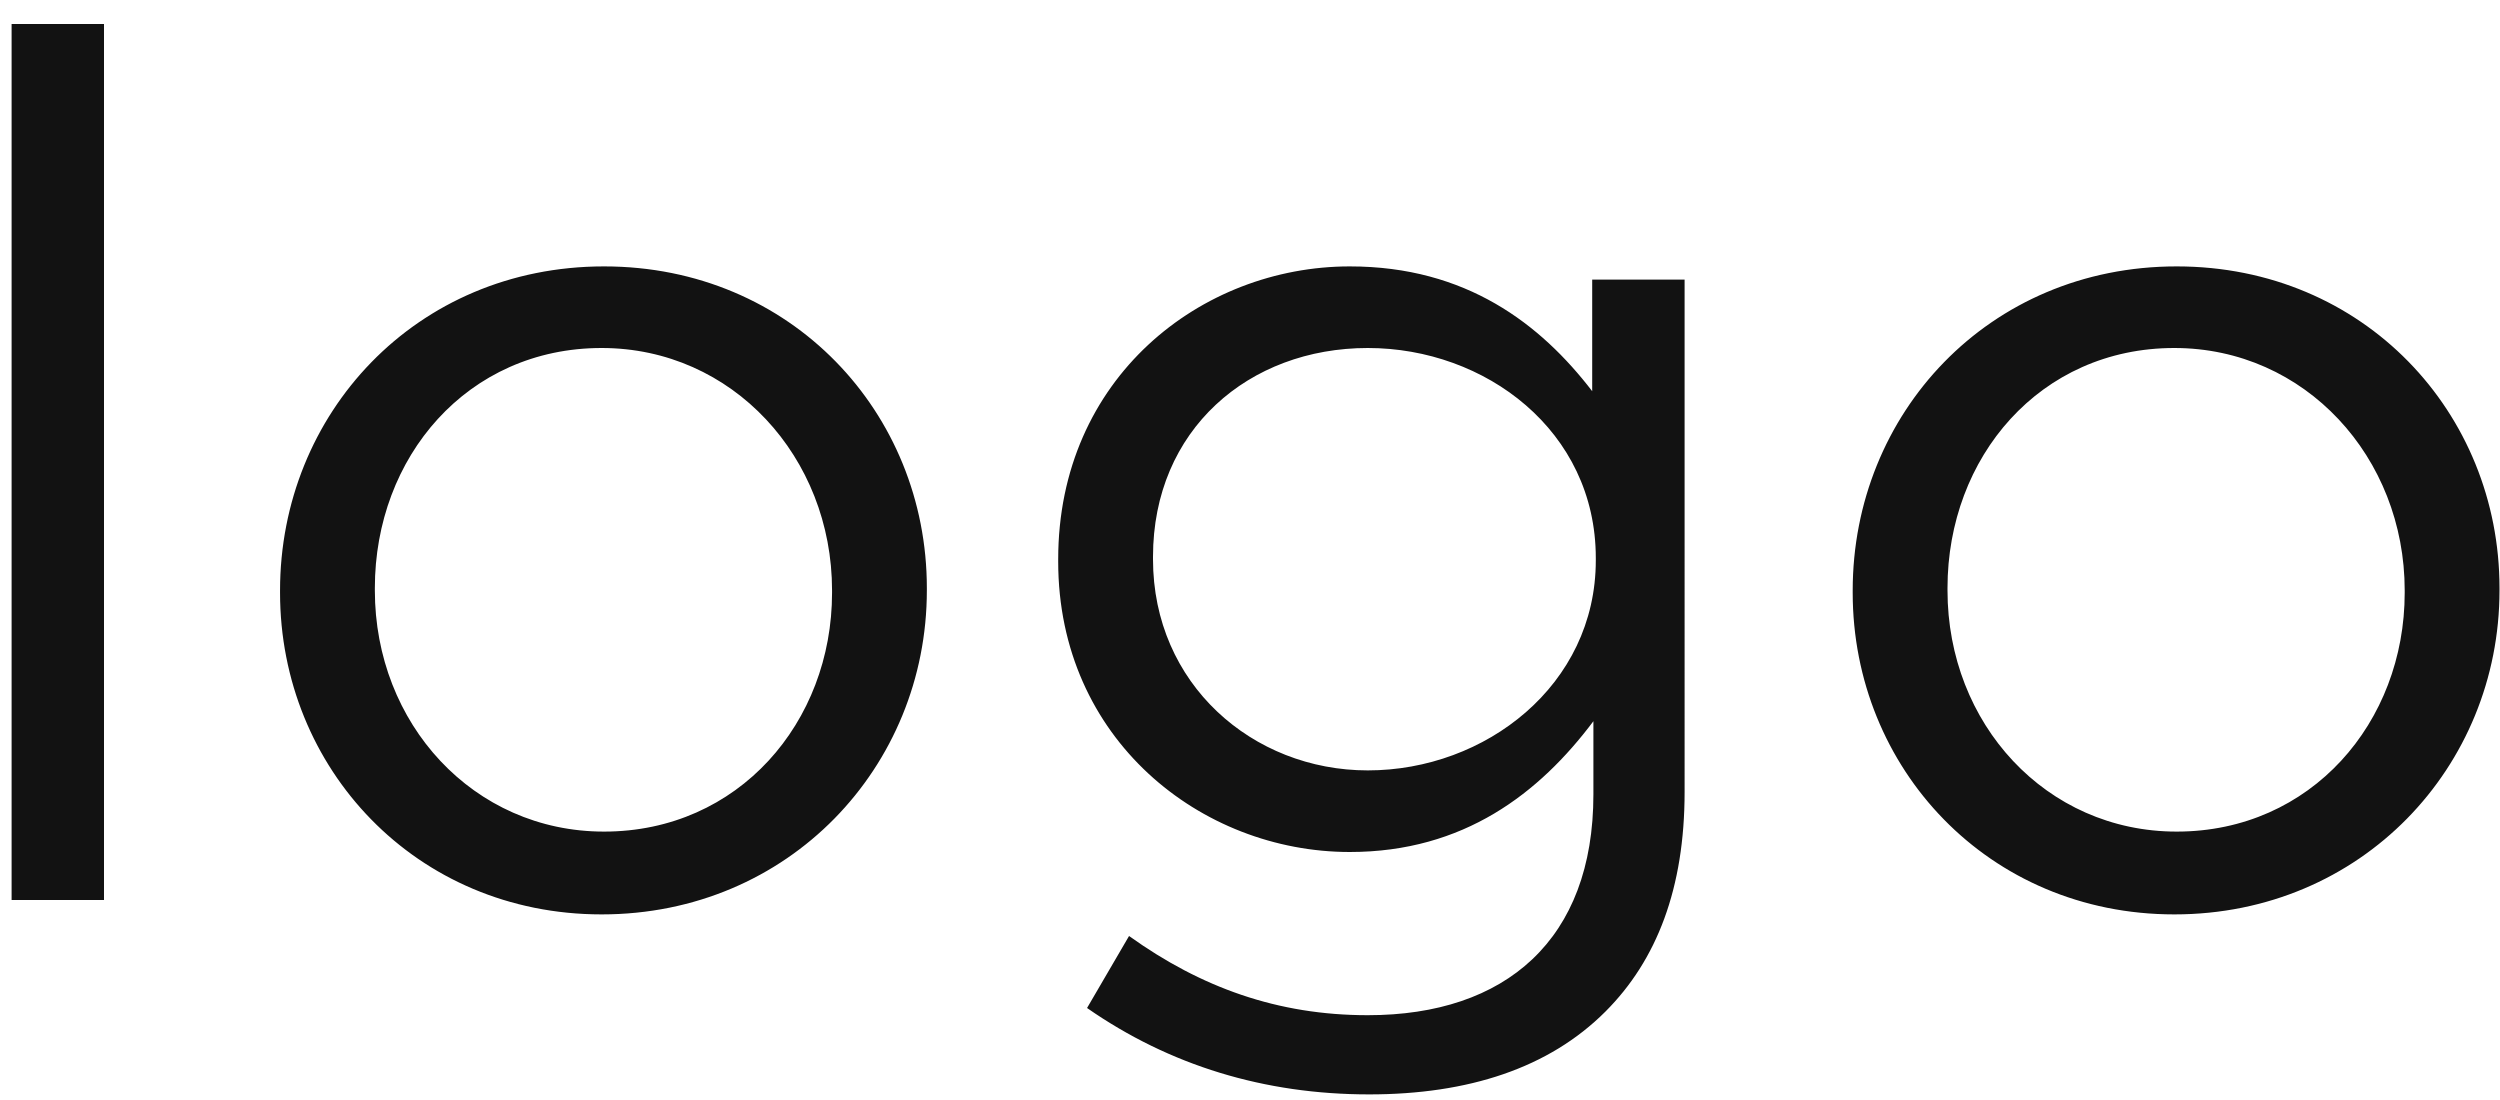 <?xml version="1.0" encoding="UTF-8"?> <svg xmlns="http://www.w3.org/2000/svg" width="50" height="22" viewBox="0 0 50 22" fill="none"><path d="M.232 18V.48H2.08V18H.232zm11.8.288c-3.72 0-6.431-2.928-6.431-6.432v-.048c0-3.528 2.712-6.48 6.48-6.48 3.744 0 6.456 2.928 6.456 6.432v.048c0 3.528-2.76 6.48-6.504 6.48zm.049-1.656c2.688 0 4.56-2.184 4.56-4.776v-.048c0-2.664-1.992-4.848-4.608-4.848-2.688 0-4.536 2.184-4.536 4.8v.048c0 2.664 1.968 4.824 4.584 4.824zm15.3 5.256c-2.089 0-3.985-.576-5.64-1.728l.84-1.44c1.44 1.032 2.975 1.584 4.775 1.584 2.76 0 4.512-1.512 4.512-4.416v-1.464c-1.08 1.44-2.592 2.616-4.872 2.616-2.976 0-5.832-2.256-5.832-5.808v-.048c0-3.624 2.856-5.856 5.832-5.856 2.328 0 3.816 1.152 4.848 2.496V5.592h1.848V15.84c0 1.92-.552 3.36-1.584 4.392-1.128 1.128-2.736 1.656-4.728 1.656zm-.025-6.48c2.352 0 4.56-1.704 4.56-4.2v-.048c0-2.544-2.208-4.2-4.56-4.2-2.376 0-4.296 1.632-4.296 4.176v.048c0 2.496 1.992 4.224 4.296 4.224zm16.13 2.88c-3.72 0-6.432-2.928-6.432-6.432v-.048c0-3.528 2.712-6.48 6.48-6.48 3.744 0 6.456 2.928 6.456 6.432v.048c0 3.528-2.76 6.48-6.504 6.48zm.048-1.656c2.688 0 4.56-2.184 4.56-4.776v-.048c0-2.664-1.992-4.848-4.608-4.848-2.688 0-4.536 2.184-4.536 4.8v.048c0 2.664 1.968 4.824 4.584 4.824z" fill="#121212"></path></svg> 